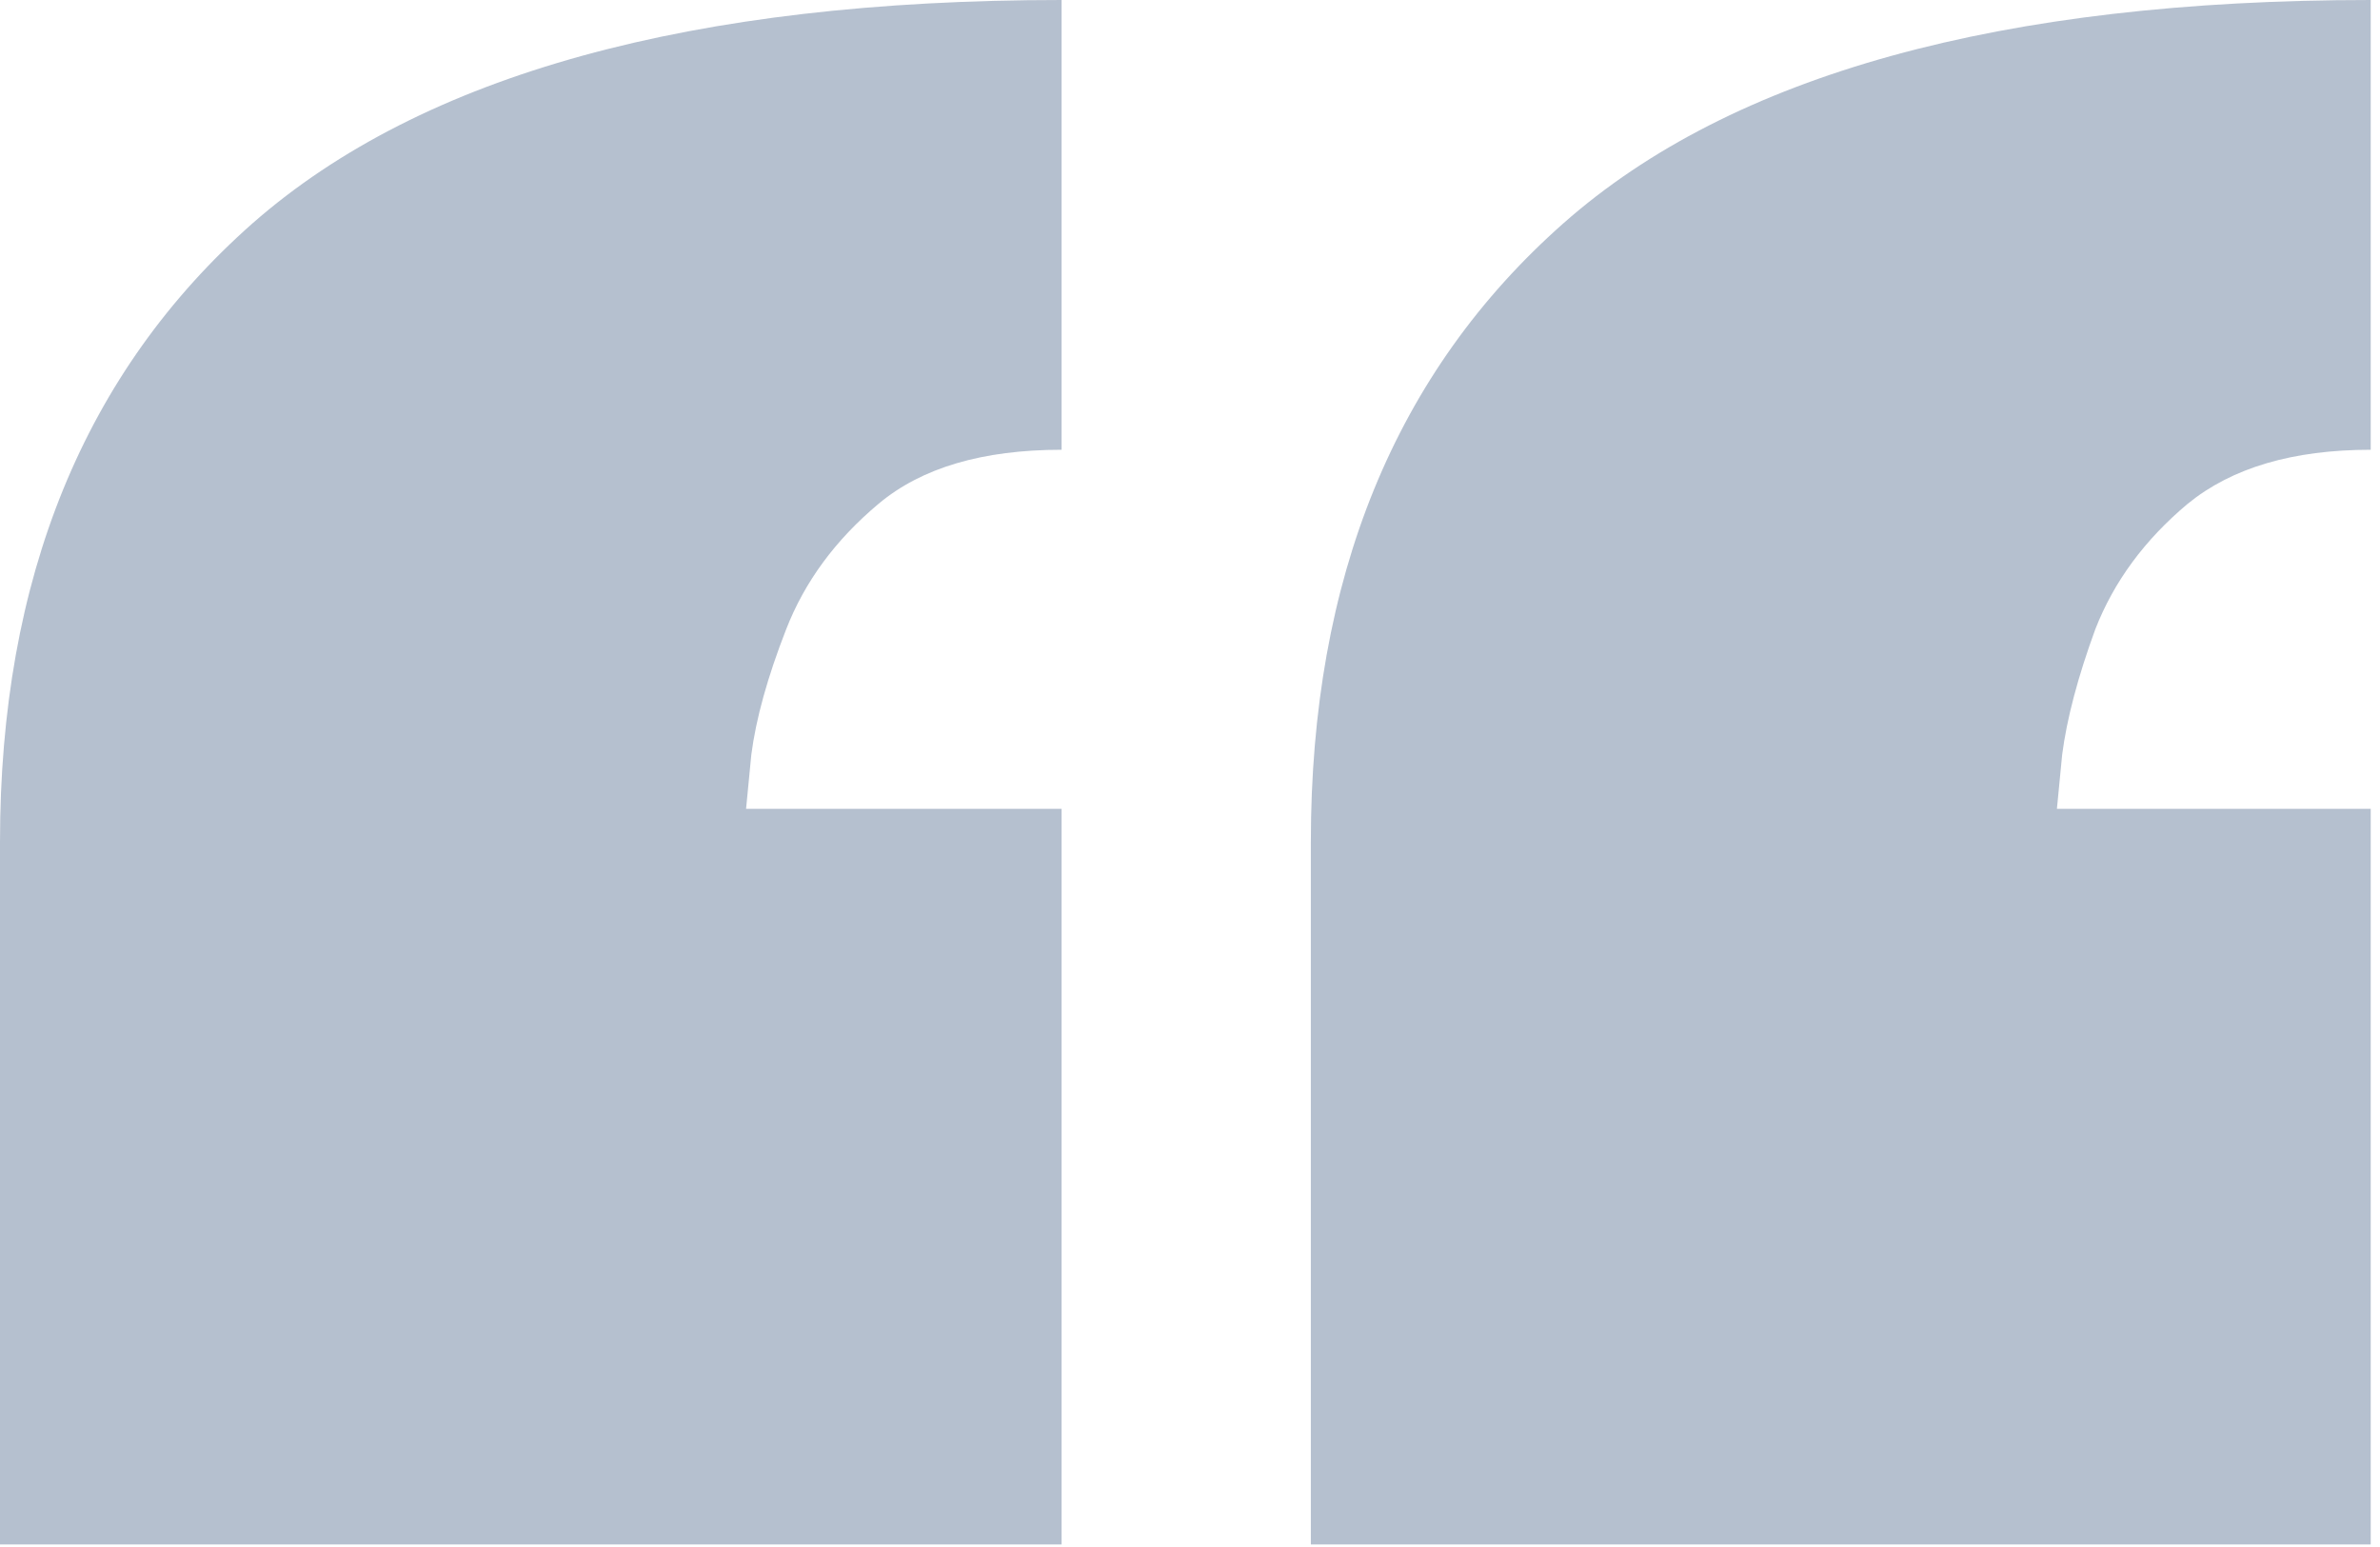 <svg width="40" height="26" viewBox="0 0 40 26" fill="none" xmlns="http://www.w3.org/2000/svg">
<path d="M17.842 7.559C16.514 7.559 15.488 7.861 14.766 8.467C14.043 9.072 13.525 9.775 13.213 10.576C12.9 11.377 12.705 12.08 12.627 12.685C12.568 13.291 12.539 13.594 12.539 13.594H17.842V25.957H0V14.15C0 9.717 1.416 6.25 4.248 3.75C7.1 1.25 11.631 0 17.842 0V7.559ZM39.844 7.559C38.535 7.559 37.51 7.861 36.768 8.467C36.045 9.072 35.527 9.775 35.215 10.576C34.922 11.377 34.736 12.08 34.658 12.685C34.6 13.291 34.57 13.594 34.57 13.594H39.844V25.957H22.031V14.15C22.031 9.717 23.447 6.25 26.279 3.75C29.111 1.25 33.633 0 39.844 0V7.559Z" fill="#092D5F" fill-opacity="0.3"/>
</svg>
